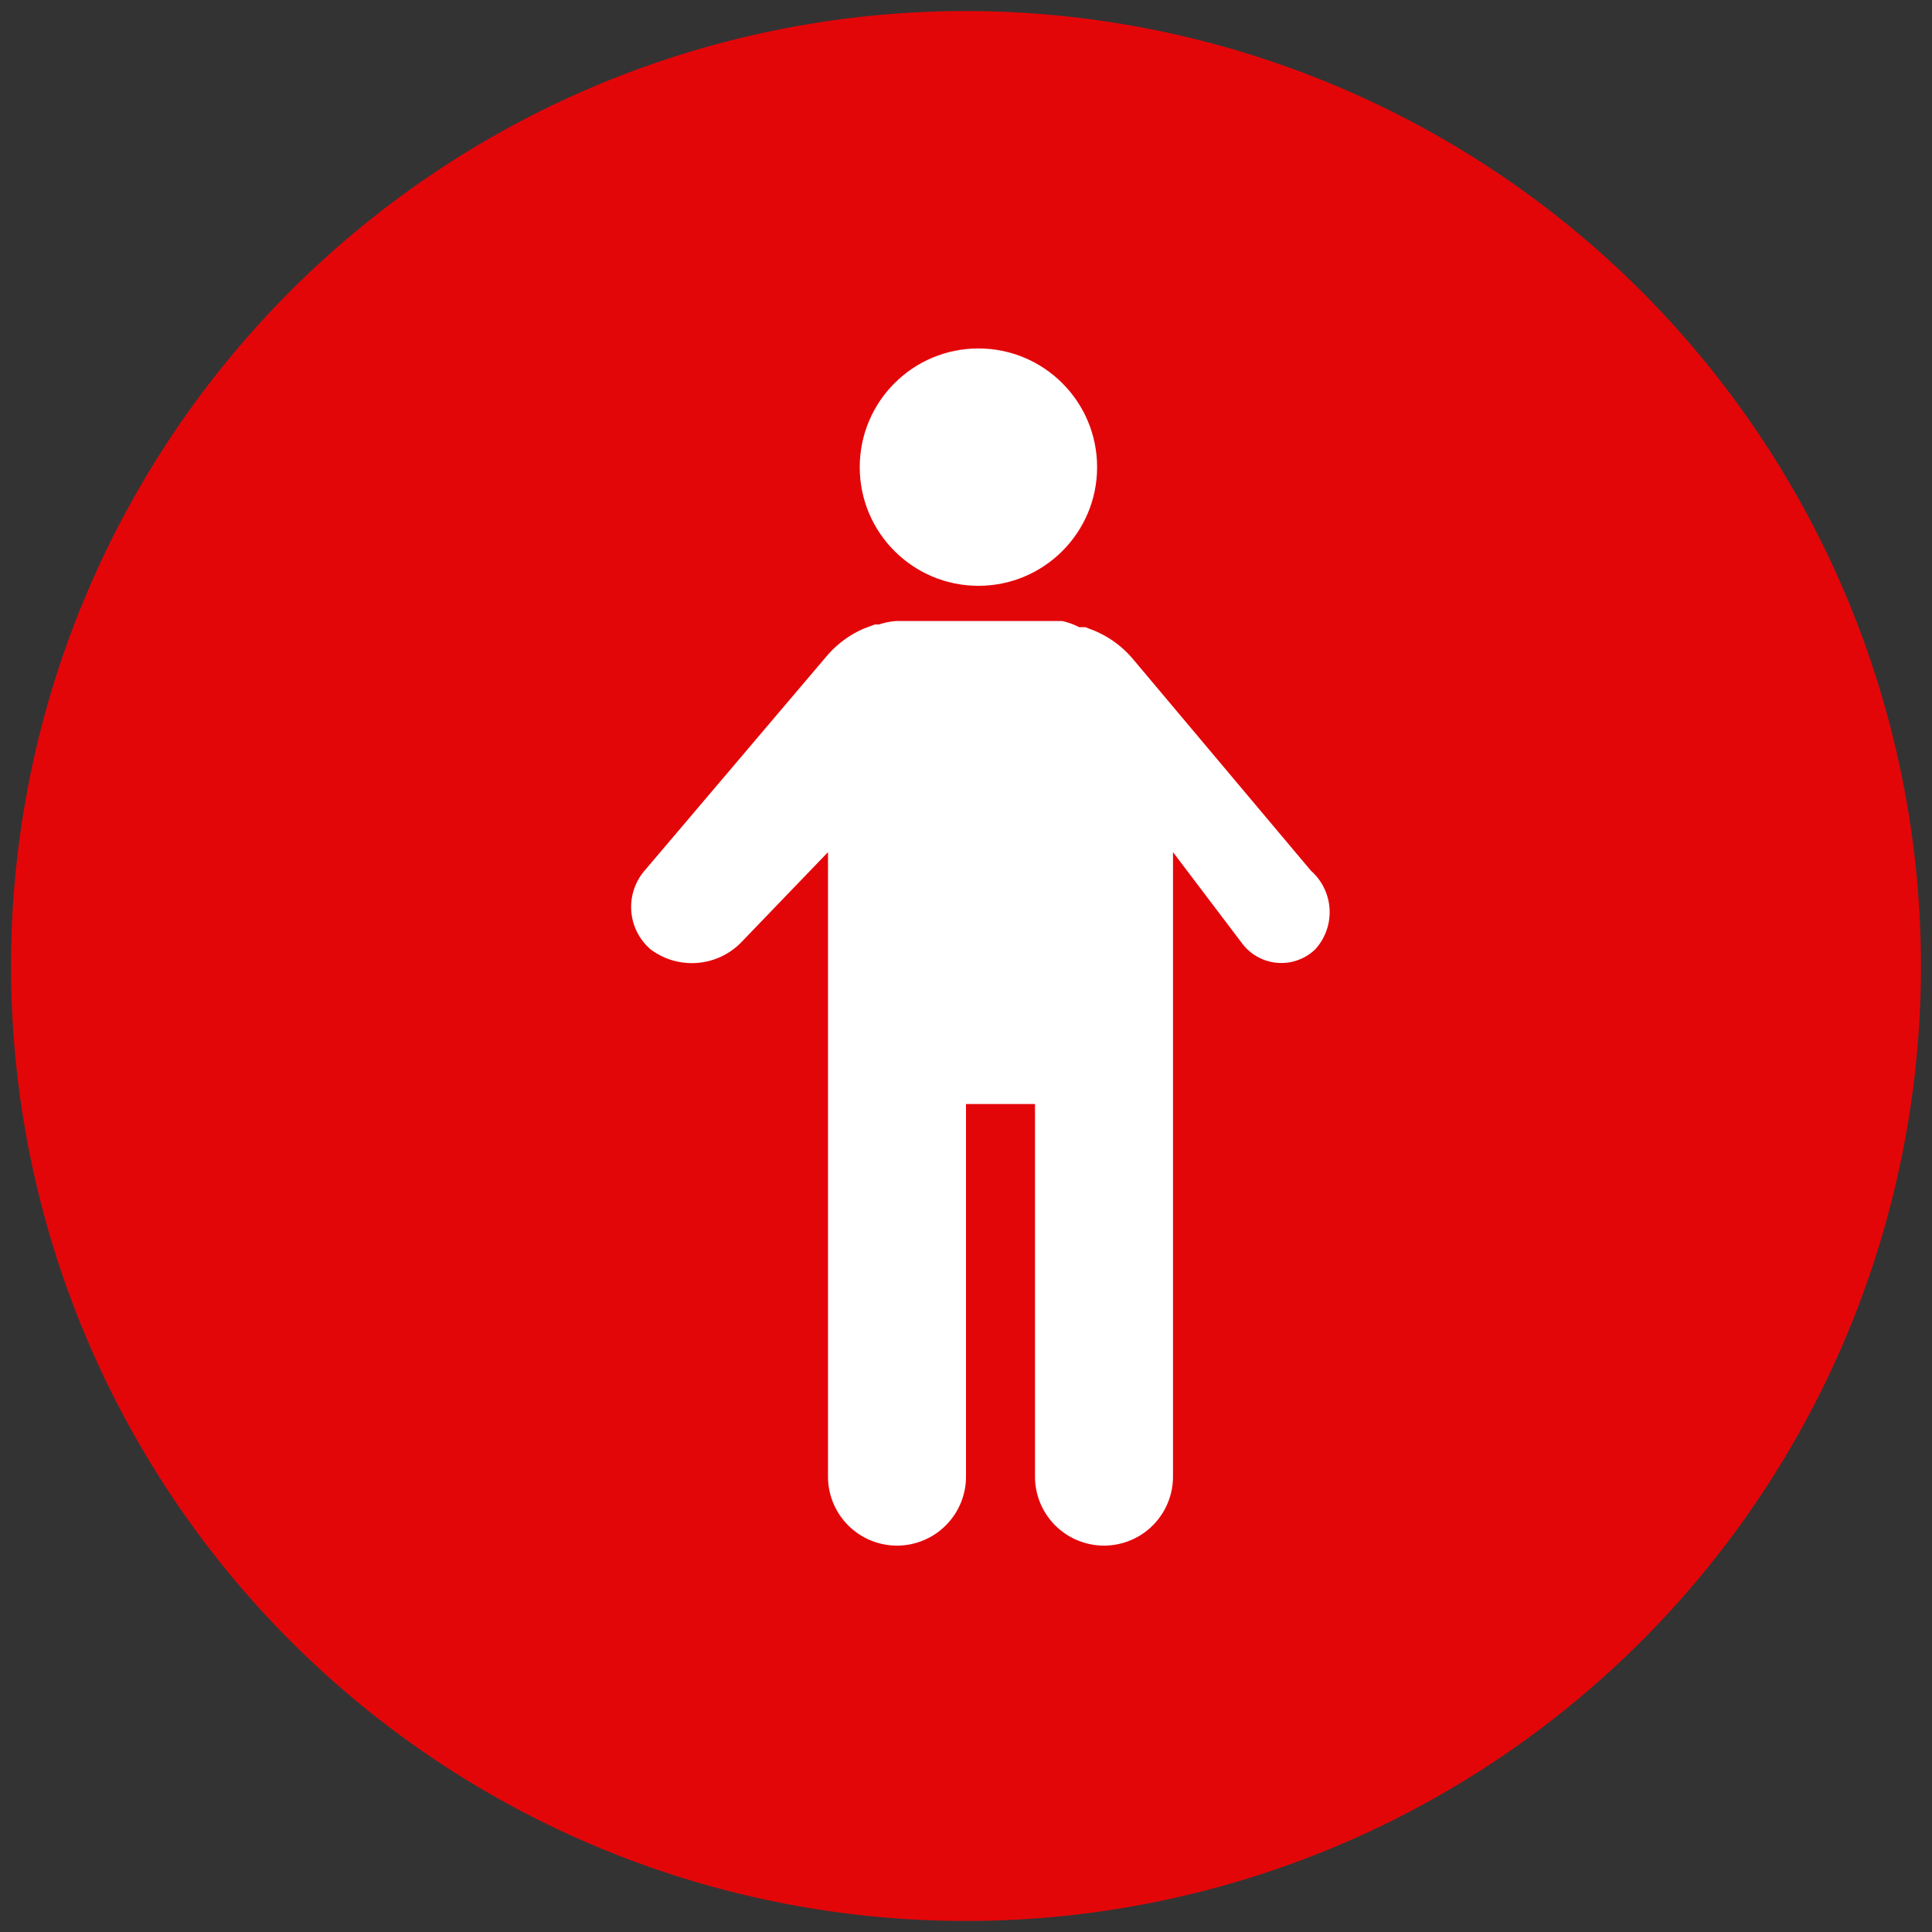 <svg id="Calque_1" data-name="Calque 1" xmlns="http://www.w3.org/2000/svg" viewBox="0 0 28 28"><rect x="0" y="0" width="28" height="28" fill="#333333" stroke="none"/><defs><style>.cls-1{fill:#e30609;}.cls-2{fill:#fff;}</style></defs><title>agir-red</title><path class="cls-1" d="M14,.16A13.84,13.84,0,1,0,27.84,14,13.85,13.85,0,0,0,14,.16Z"/><path class="cls-2" d="M19,12.62,16.41,9.54a1.48,1.48,0,0,0-.55-.4l-.13-.05-.09,0A.94.94,0,0,0,15.39,9H13a1,1,0,0,0-.26.05l-.06,0-.16.06a1.48,1.48,0,0,0-.54.4L9.34,12.62a.81.81,0,0,0,.09,1.14,1,1,0,0,0,1.3-.09L12,12.35V21.4a1,1,0,0,0,2,0V16h1v5.4a1,1,0,0,0,2,0V12.35l1,1.32a.71.71,0,0,0,1.06.09A.8.8,0,0,0,19,12.62Z"/><circle class="cls-2" cx="14.18" cy="6.77" r="1.72"/></svg>